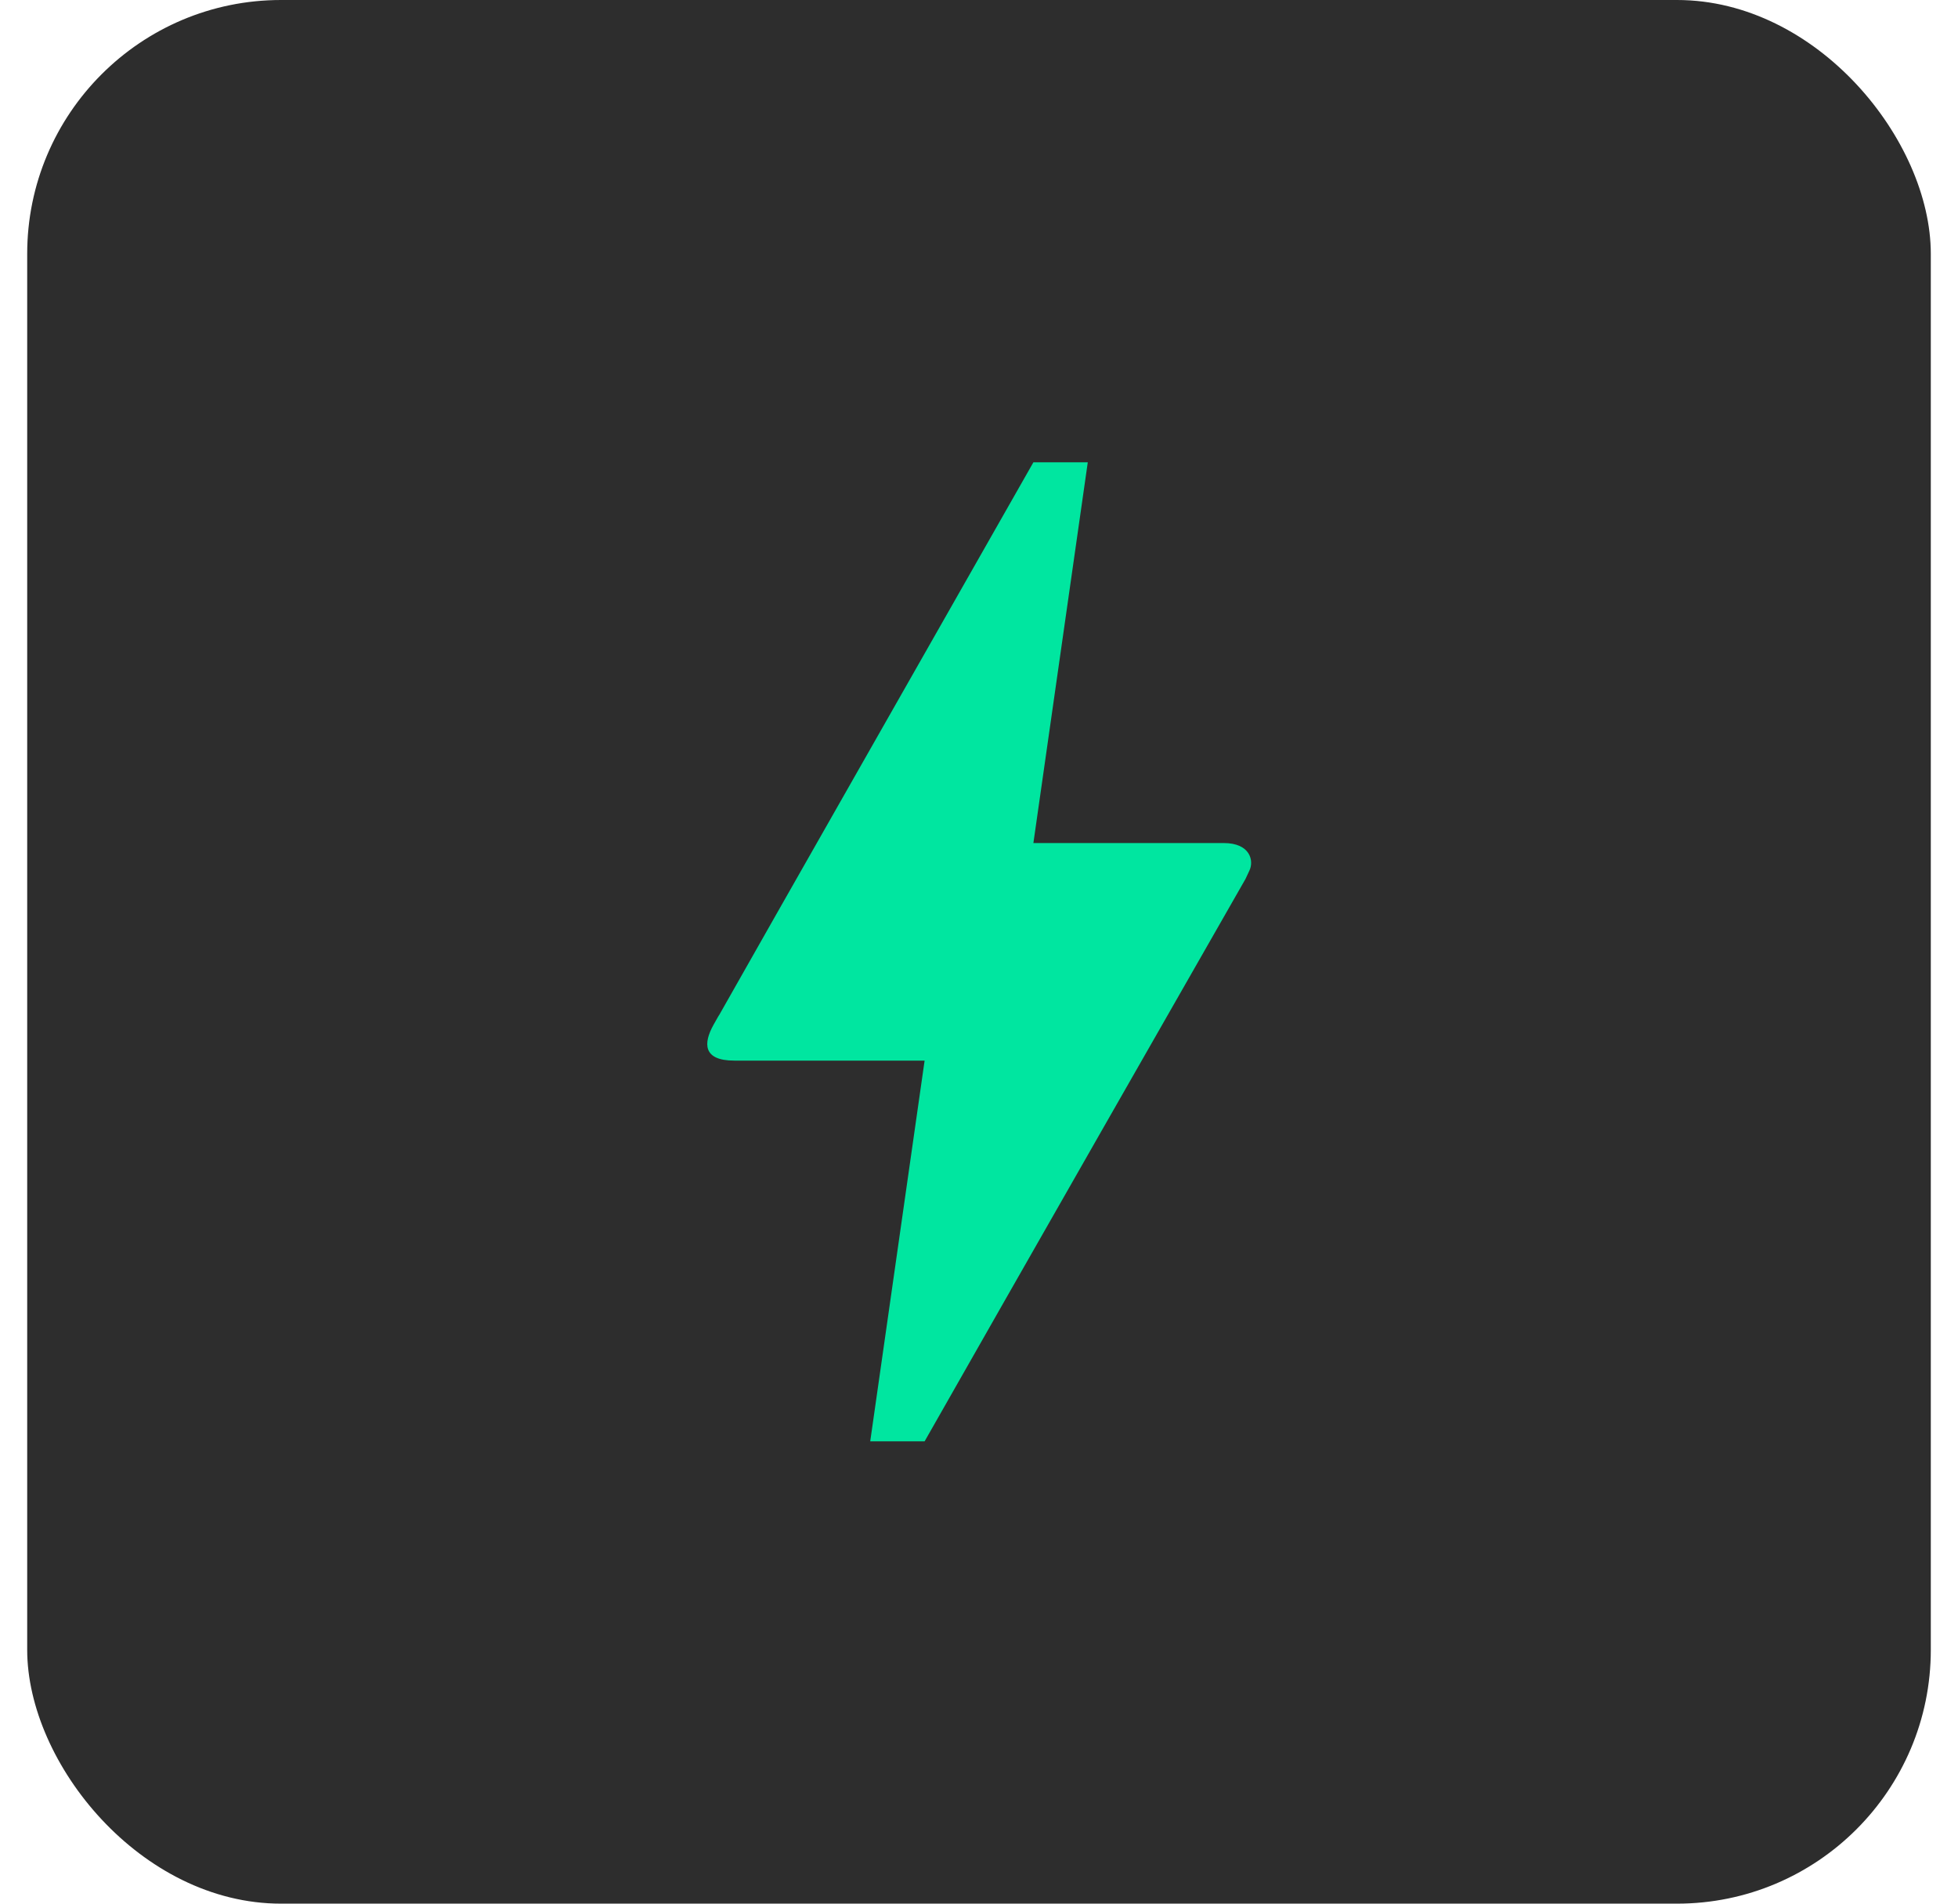 <svg width="36" height="35" viewBox="0 0 36 35" fill="none" xmlns="http://www.w3.org/2000/svg">
<rect x="0.5" width="35" height="35" rx="4.667" fill="#2D2D2D"/>
<path d="M17 26.5H16L17 19.5H13.5C12.92 19.5 12.93 19.18 13.12 18.84C13.31 18.5 13.17 18.76 13.19 18.72C14.48 16.44 16.42 13.04 19 8.5H20L19 15.5H22.5C22.99 15.5 23.06 15.83 22.97 16.01L22.9 16.16C18.96 23.05 17 26.5 17 26.5Z" fill="#00E6A0"/>
</svg>
